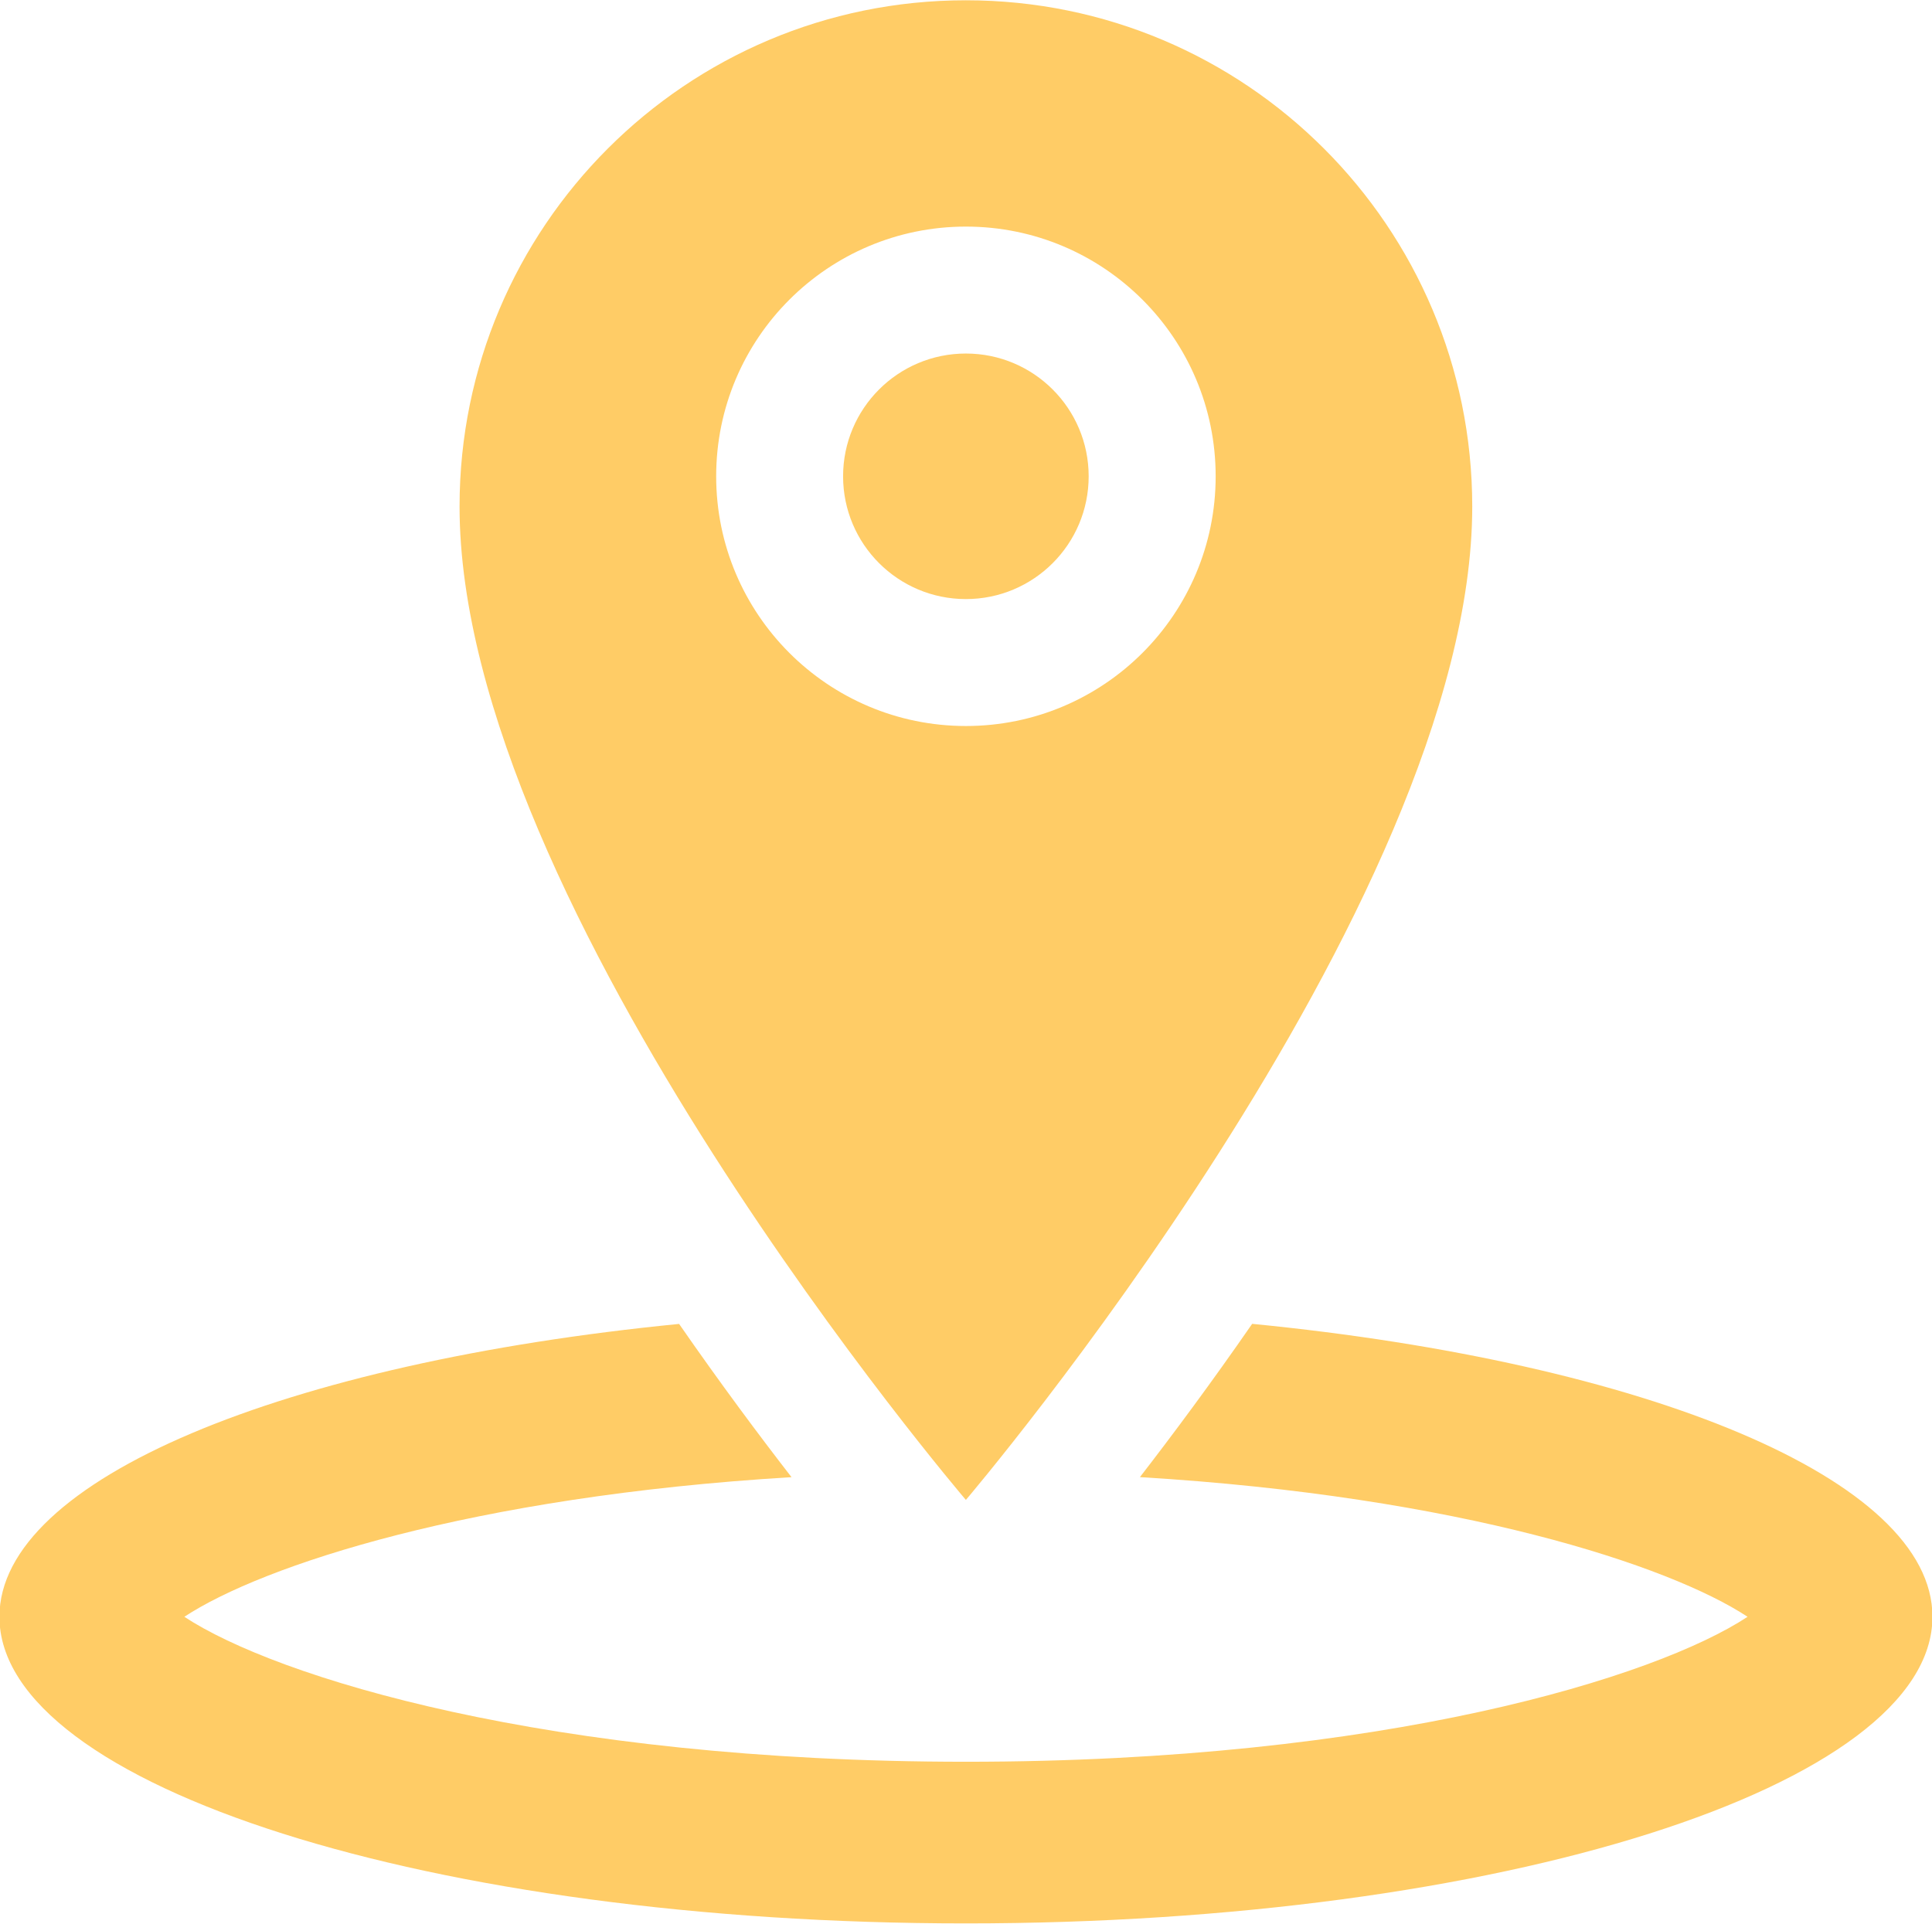 <?xml version="1.0" encoding="UTF-8" standalone="no"?><svg xmlns="http://www.w3.org/2000/svg" xmlns:xlink="http://www.w3.org/1999/xlink" fill="#ffcc66" height="47.6" preserveAspectRatio="xMidYMid meet" version="1" viewBox="8.1 8.2 47.8 47.6" width="47.8" zoomAndPan="magnify"><g id="change1_1"><path d="M44.525,20.734c0-6.919-5.608-12.527-12.528-12.527s-12.527,5.608-12.527,12.527c0,9.913,12.527,24.581,12.527,24.581 S44.525,30.596,44.525,20.734z M25.819,19.986c0-3.413,2.767-6.179,6.179-6.179c3.412,0,6.179,2.766,6.179,6.179 c0,3.413-2.767,6.179-6.179,6.179C28.586,26.165,25.819,23.399,25.819,19.986z" fill="inherit"/><circle cx="31.997" cy="19.986" fill="inherit" r="3.038"/><path d="M39.08,40.958c-1.021,1.475-1.979,2.761-2.777,3.793c7.916,0.475,13.104,2.184,15.034,3.456 c-2.261,1.491-8.98,3.587-19.338,3.587c-10.358,0-17.077-2.097-19.338-3.587c1.93-1.271,7.114-2.979,15.022-3.455 c-0.8-1.032-1.759-2.317-2.781-3.792c-9.741,0.959-16.816,3.841-16.816,7.246c0,4.19,10.707,7.588,23.913,7.588 c13.207,0,23.912-3.397,23.912-7.588C55.913,44.799,48.83,41.916,39.08,40.958z" fill="inherit"/></g></svg>